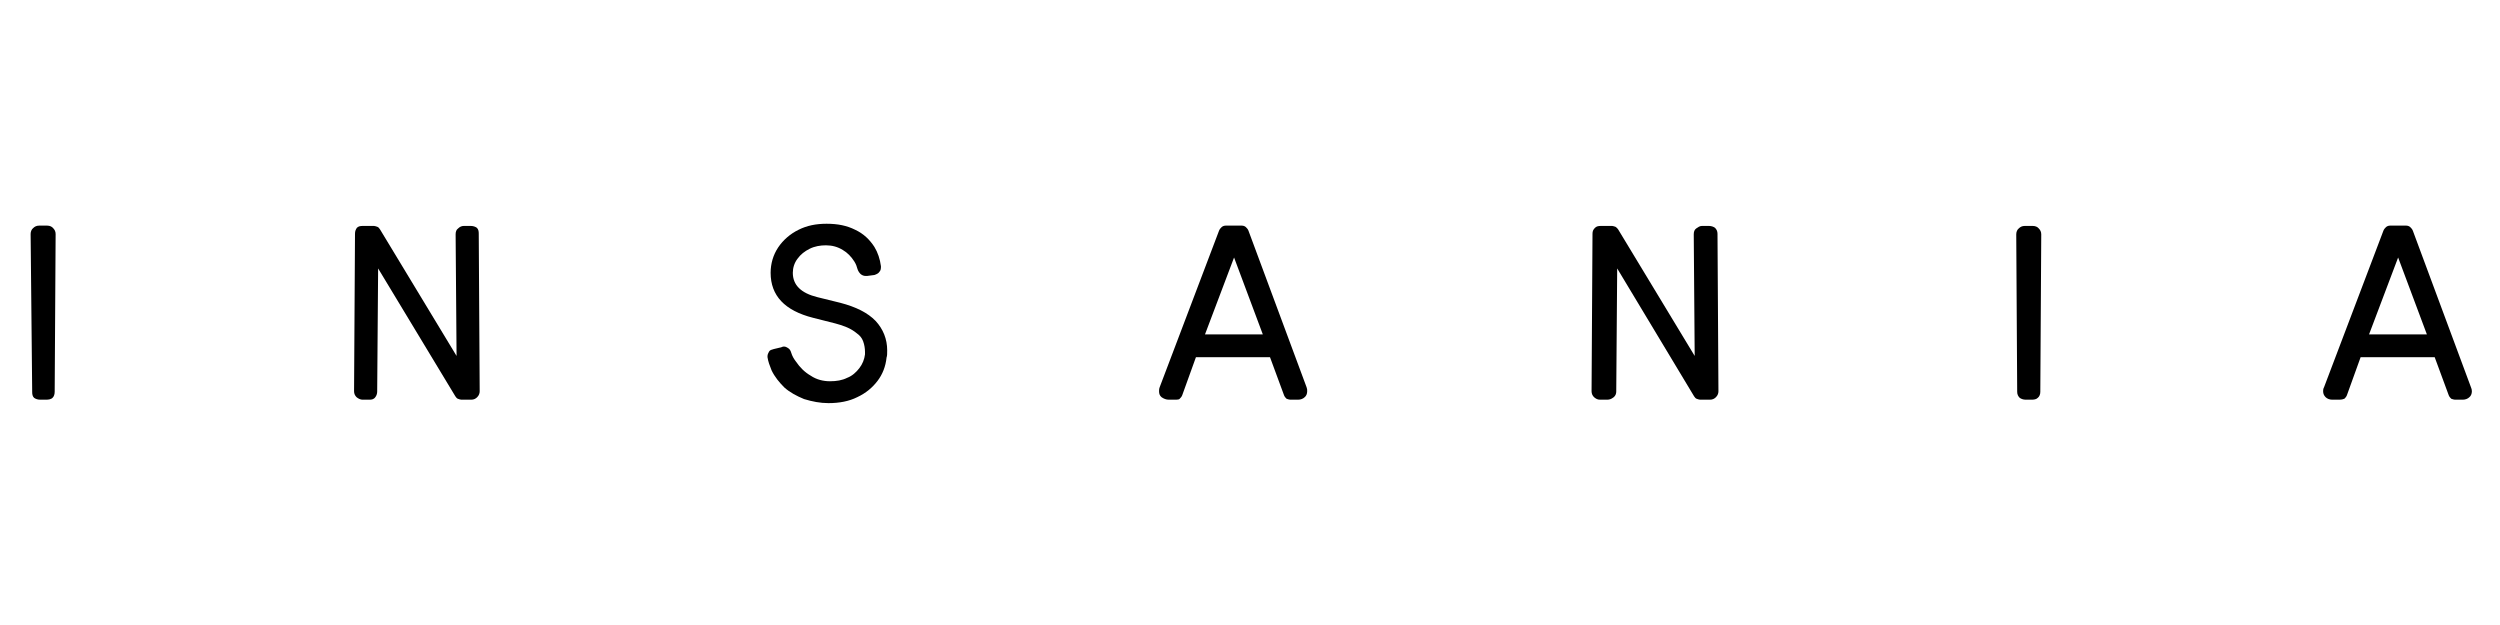 <svg xmlns="http://www.w3.org/2000/svg" xmlns:xlink="http://www.w3.org/1999/xlink" id="Capa_1" x="0px" y="0px" viewBox="0 0 800 200" style="enable-background:new 0 0 800 200;" xml:space="preserve"><g>	<path d="M14.7,127.9h-1.9c-0.8,0-1.5-0.3-1.9-0.6c-0.5-0.5-0.6-1.1-0.6-1.9L9.8,74.9c0-0.8,0.3-1.5,0.8-1.9  c0.5-0.5,1.1-0.8,1.9-0.8h2.6c0.8,0,1.5,0.3,1.9,0.8c0.5,0.5,0.8,1.1,0.8,1.9l-0.3,50.4c0,0.8-0.2,1.5-0.6,1.9  C16.4,127.8,15.5,127.9,14.7,127.9z"></path>	<path d="M118.3,127.9H116c-0.6,0-1.3-0.3-1.9-0.8c-0.5-0.5-0.8-1.1-0.8-1.9l0.3-50.4c0-0.8,0.2-1.3,0.6-1.9  c0.5-0.5,1.1-0.6,1.9-0.6h3.6c0.3,0,0.8,0.2,1.1,0.3s0.6,0.5,0.8,0.8l24.5,40.5l-0.3-38.9c0-0.8,0.2-1.5,0.8-1.9  c0.5-0.5,1.1-0.8,1.8-0.8h2.3c0.8,0,1.5,0.3,1.9,0.6c0.5,0.5,0.6,1.1,0.6,1.9l0.3,50.4c0,0.6-0.2,1.3-0.8,1.9  c-0.5,0.5-1.1,0.8-1.9,0.8h-3.2c-0.3,0-0.8-0.2-1.1-0.3s-0.6-0.5-0.8-0.8L121,85.9l-0.3,39.4c0,0.6-0.2,1.3-0.6,1.8  C119.6,127.8,118.9,127.9,118.3,127.9z"></path>	<path d="M252.2,111.4c0.5,0.3,0.8,0.8,1,1.5c0.3,1,0.8,1.9,1.5,2.8c1.3,1.9,2.8,3.4,4.7,4.5c1.9,1.3,4.1,1.8,6.2,1.8  c2.1,0,3.9-0.3,5.5-1.1c1.6-0.6,2.9-1.8,3.9-3.1c1-1.3,1.6-2.8,1.8-4.4c0-0.2,0-0.3,0-0.8c0-1.1-0.2-2.3-0.6-3.4s-1.1-1.9-2.1-2.6  c-1.8-1.5-4.1-2.4-6.8-3.1l-7.1-1.8c-9.1-2.3-13.6-7.1-13.6-14.4c0-2.9,0.8-5.7,2.4-8.1c1.6-2.4,3.9-4.4,6.6-5.7  c2.6-1.3,5.5-1.9,8.9-1.9c3.6,0,6.5,0.6,9.1,1.9c2.8,1.3,4.7,3.2,6.2,5.5c1.1,1.8,1.8,3.9,2.1,6.2c0,0.6,0,1.3-0.5,1.8  c-0.3,0.5-1,0.8-1.6,1l-2.3,0.3c-0.2,0-0.3,0-0.5,0c-0.6,0-1.1-0.2-1.6-0.6c-0.5-0.5-0.8-1-1-1.6c-0.2-0.8-0.5-1.6-1-2.4  c-1-1.6-2.3-2.9-3.7-3.7c-1.6-1-3.4-1.5-5.4-1.5c-1.8,0-3.6,0.3-5.2,1.1c-1.6,0.8-2.9,1.8-3.9,3.2c-1,1.3-1.5,2.9-1.5,4.5  c0,3.9,2.6,6.5,7.9,7.8l7.3,1.8c5,1.3,8.8,3.2,11.3,5.8c2.4,2.6,3.7,5.8,3.7,9.4c0,1,0,1.8-0.2,2.3c-0.3,2.9-1.3,5.4-2.9,7.5  c-1.6,2.1-3.7,3.9-6.5,5.2c-2.6,1.3-5.7,1.9-9.2,1.9c-2.6,0-5.2-0.5-7.8-1.3c-2.4-1-4.5-2.1-6.3-3.7c-1.6-1.6-3.1-3.4-4.1-5.5  c-0.6-1.5-1.1-2.8-1.3-4.2v-0.3c0-0.5,0.2-1,0.5-1.5c0.3-0.5,0.8-0.6,1.5-0.8l2.1-0.5c0.3,0,0.5-0.2,0.6-0.2  C251.2,110.7,251.7,111.1,252.2,111.4z"></path>	<path d="M376.4,127.9H374c-0.8,0-1.6-0.3-2.3-0.8c-0.6-0.5-0.8-1.1-0.8-1.9c0-0.3,0-0.8,0.2-1.3l19-50.1c0.2-0.5,0.5-0.8,0.8-1.1  s0.8-0.5,1.3-0.5h5.2c0.5,0,1,0.2,1.3,0.5c0.3,0.3,0.6,0.6,0.8,1.1l18.6,50.1c0.2,0.5,0.2,0.8,0.2,1.3c0,0.8-0.3,1.5-0.8,1.9  c-0.5,0.5-1.3,0.8-2.1,0.8h-2.4c-0.5,0-1-0.2-1.3-0.3c-0.3-0.3-0.6-0.6-0.8-1.1l-4.5-12.2h-23.7l-4.4,12.2  c-0.2,0.5-0.5,0.8-0.8,1.1C377.4,127.8,376.9,127.9,376.4,127.9z M385.6,107h18.5l-9.2-24.6L385.6,107z"></path>	<path d="M514.2,127.9H512c-0.8,0-1.3-0.3-1.9-0.8c-0.5-0.5-0.8-1.1-0.8-1.9l0.3-50.4c0-0.8,0.2-1.3,0.8-1.9  c0.5-0.5,1.1-0.6,1.9-0.6h3.6c0.3,0,0.8,0.2,1.1,0.3c0.3,0.2,0.6,0.5,0.8,0.8l24.5,40.5l-0.3-38.9c0-0.8,0.2-1.5,0.8-1.9  s1.1-0.8,1.8-0.8h2.3c0.8,0,1.5,0.3,1.9,0.6c0.5,0.5,0.8,1.1,0.8,1.9l0.3,50.4c0,0.6-0.2,1.3-0.8,1.9c-0.5,0.5-1.1,0.8-1.9,0.8  h-3.2c-0.3,0-0.8-0.2-1.1-0.3s-0.6-0.5-0.8-0.8l-24.6-40.9l-0.3,39.4c0,0.6-0.2,1.3-0.8,1.8C515.5,127.8,514.9,127.9,514.2,127.9z"></path>	<path d="M650.1,127.9h-1.9c-0.8,0-1.5-0.3-1.9-0.6c-0.5-0.5-0.8-1.1-0.8-1.9l-0.3-50.4c0-0.8,0.3-1.5,0.8-1.9  c0.5-0.5,1.1-0.8,1.9-0.8h2.6c0.8,0,1.5,0.3,1.9,0.8c0.5,0.5,0.8,1.1,0.8,1.9l-0.3,50.4c0,0.8-0.3,1.5-0.8,1.9  C651.6,127.8,650.9,127.9,650.1,127.9z"></path>	<path d="M748.7,127.9h-2.4c-0.8,0-1.6-0.3-2.1-0.8c-0.5-0.5-0.8-1.1-0.8-1.9c0-0.3,0-0.8,0.3-1.3l19-50.1c0.2-0.5,0.5-0.8,0.8-1.1  c0.3-0.3,0.8-0.5,1.3-0.5h5.2c0.5,0,1,0.2,1.3,0.5c0.3,0.3,0.6,0.6,0.8,1.1l18.6,50.1c0.2,0.5,0.3,0.8,0.3,1.3  c0,0.8-0.3,1.5-0.8,1.9c-0.5,0.5-1.3,0.8-2.1,0.8h-2.4c-0.5,0-1-0.2-1.3-0.3c-0.3-0.3-0.6-0.6-0.8-1.1l-4.5-12.2h-23.7l-4.4,12.2  c-0.2,0.5-0.5,0.8-0.8,1.1C749.7,127.8,749.2,127.9,748.7,127.9z M758.1,107h18.5l-9.2-24.6L758.1,107z"></path></g></svg>